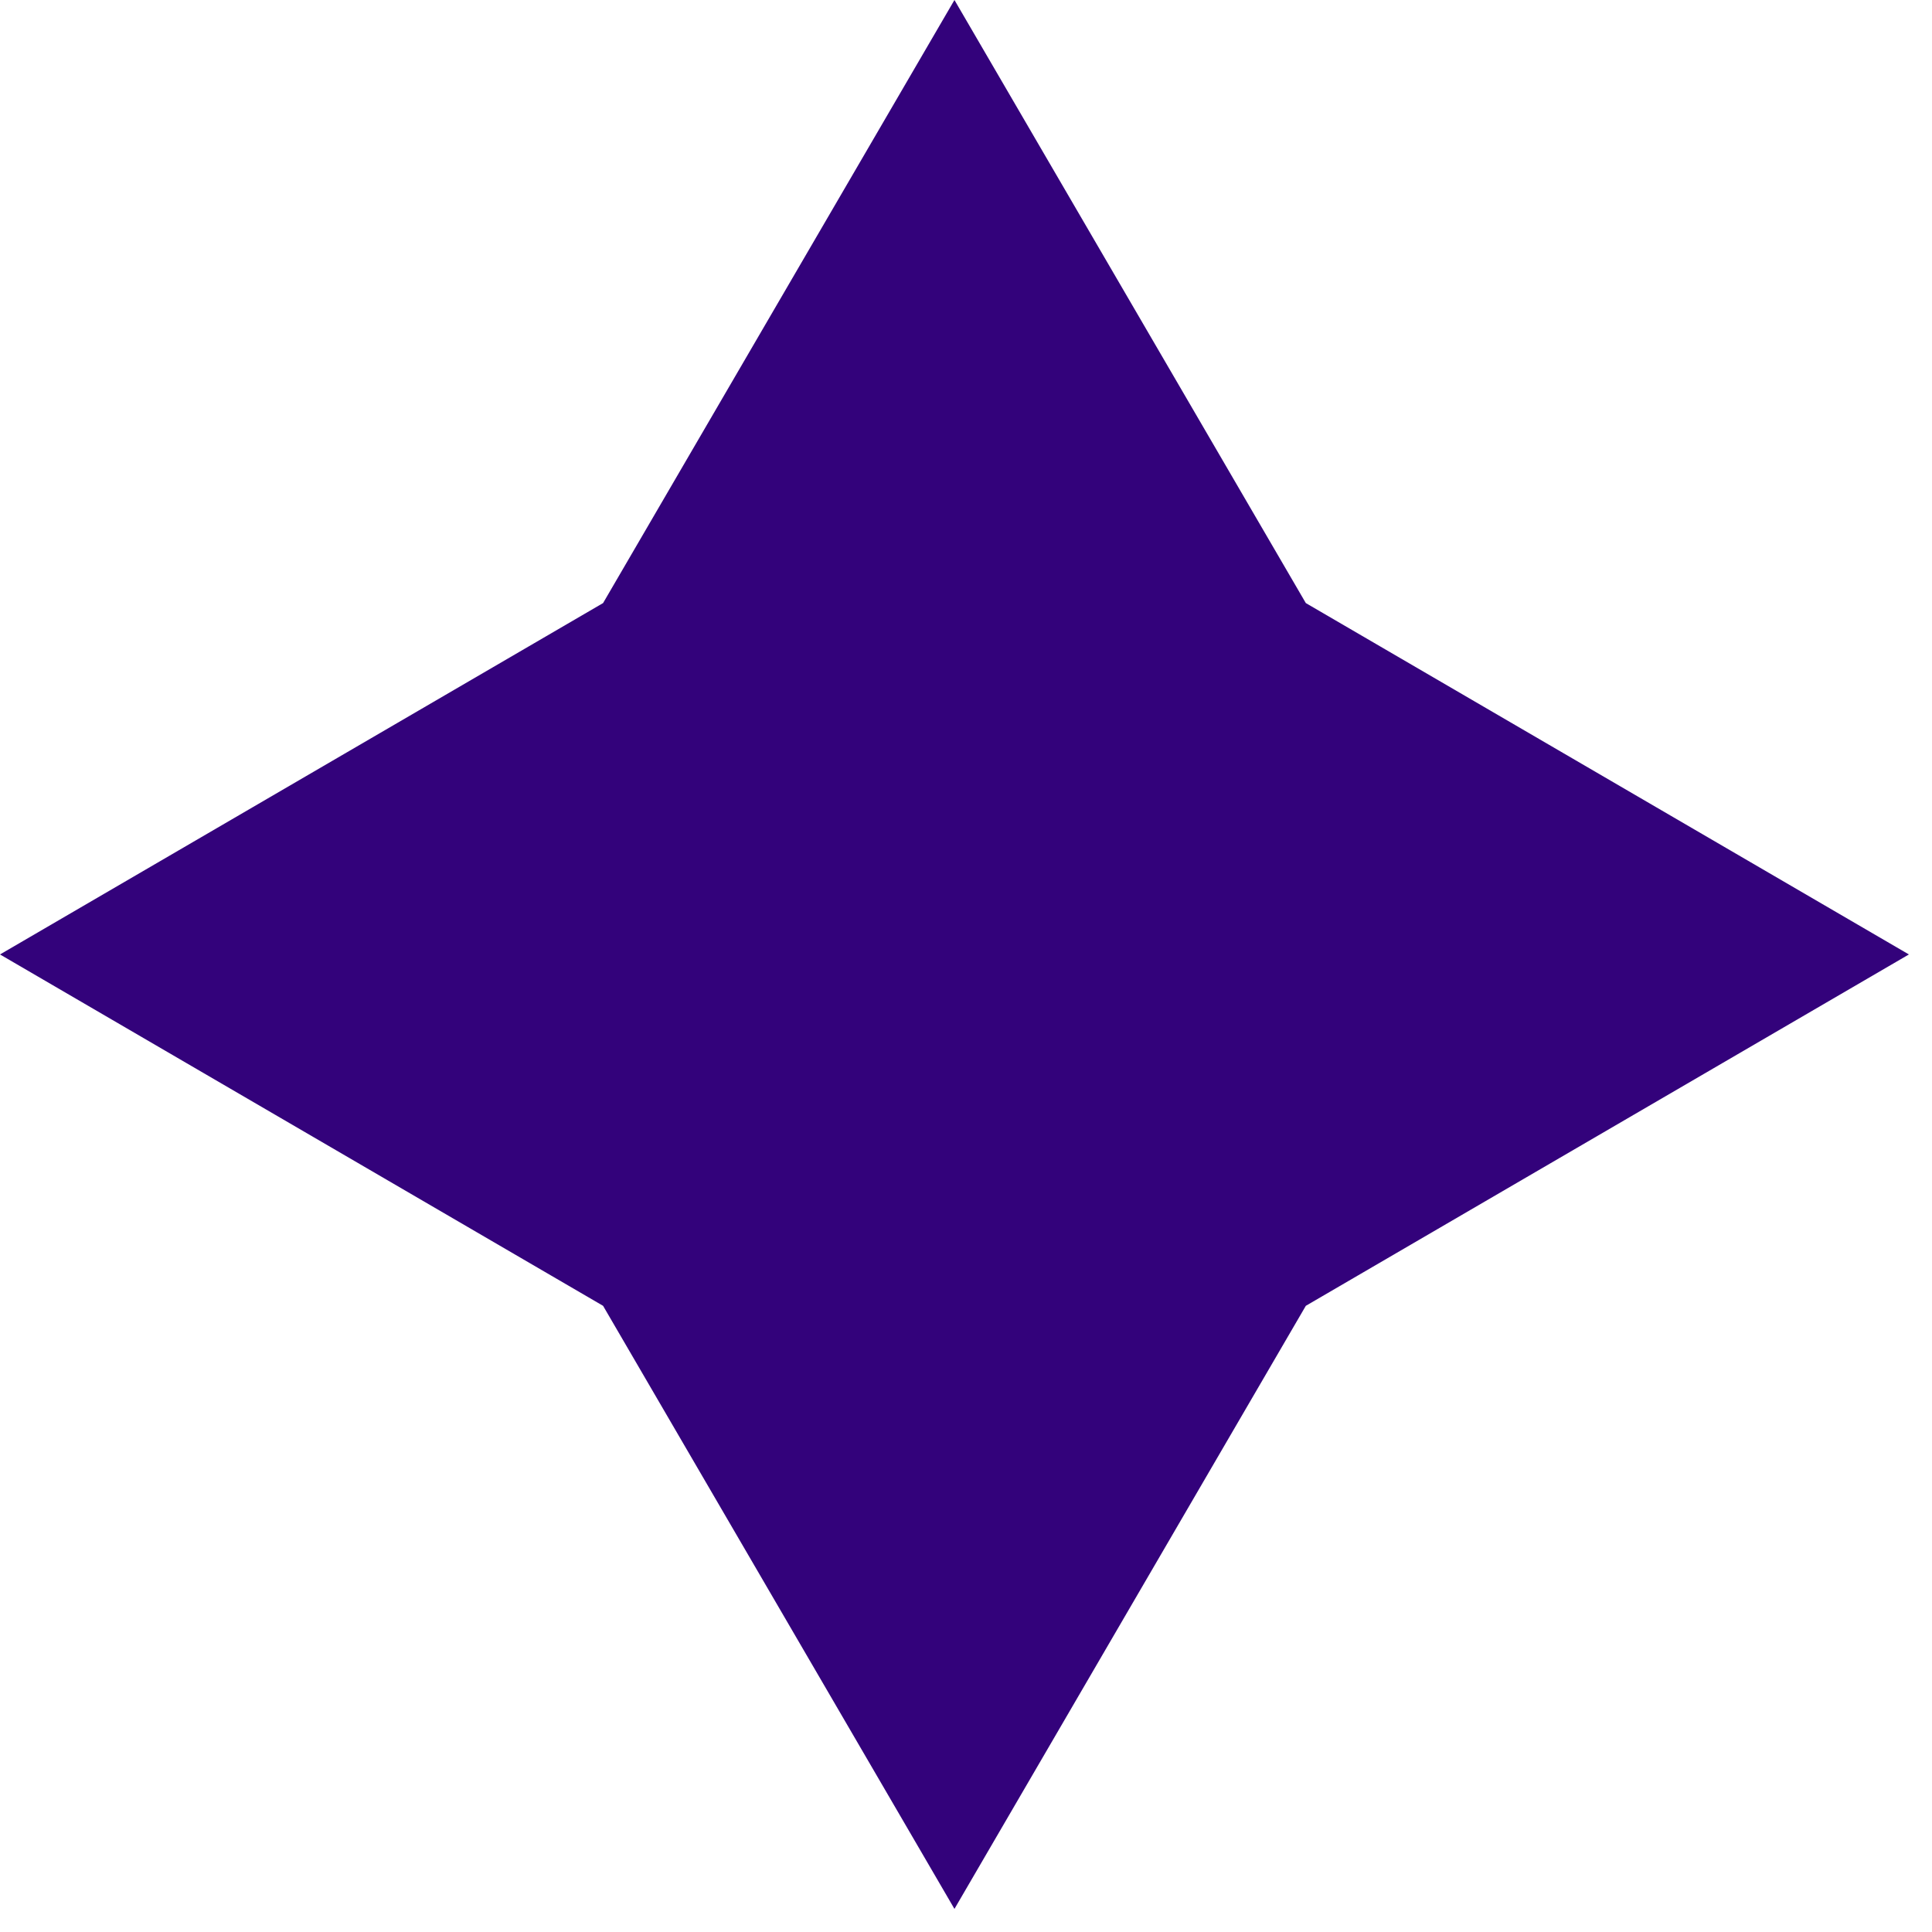 <svg width="46" height="46" viewBox="0 0 46 46" fill="none" xmlns="http://www.w3.org/2000/svg">
<path d="M22.725 0L31.091 14.359L45.45 22.725L31.091 31.091L22.725 45.45L14.359 31.091L0 22.725L14.359 14.359L22.725 0Z" fill="#33027B"/>
</svg>
